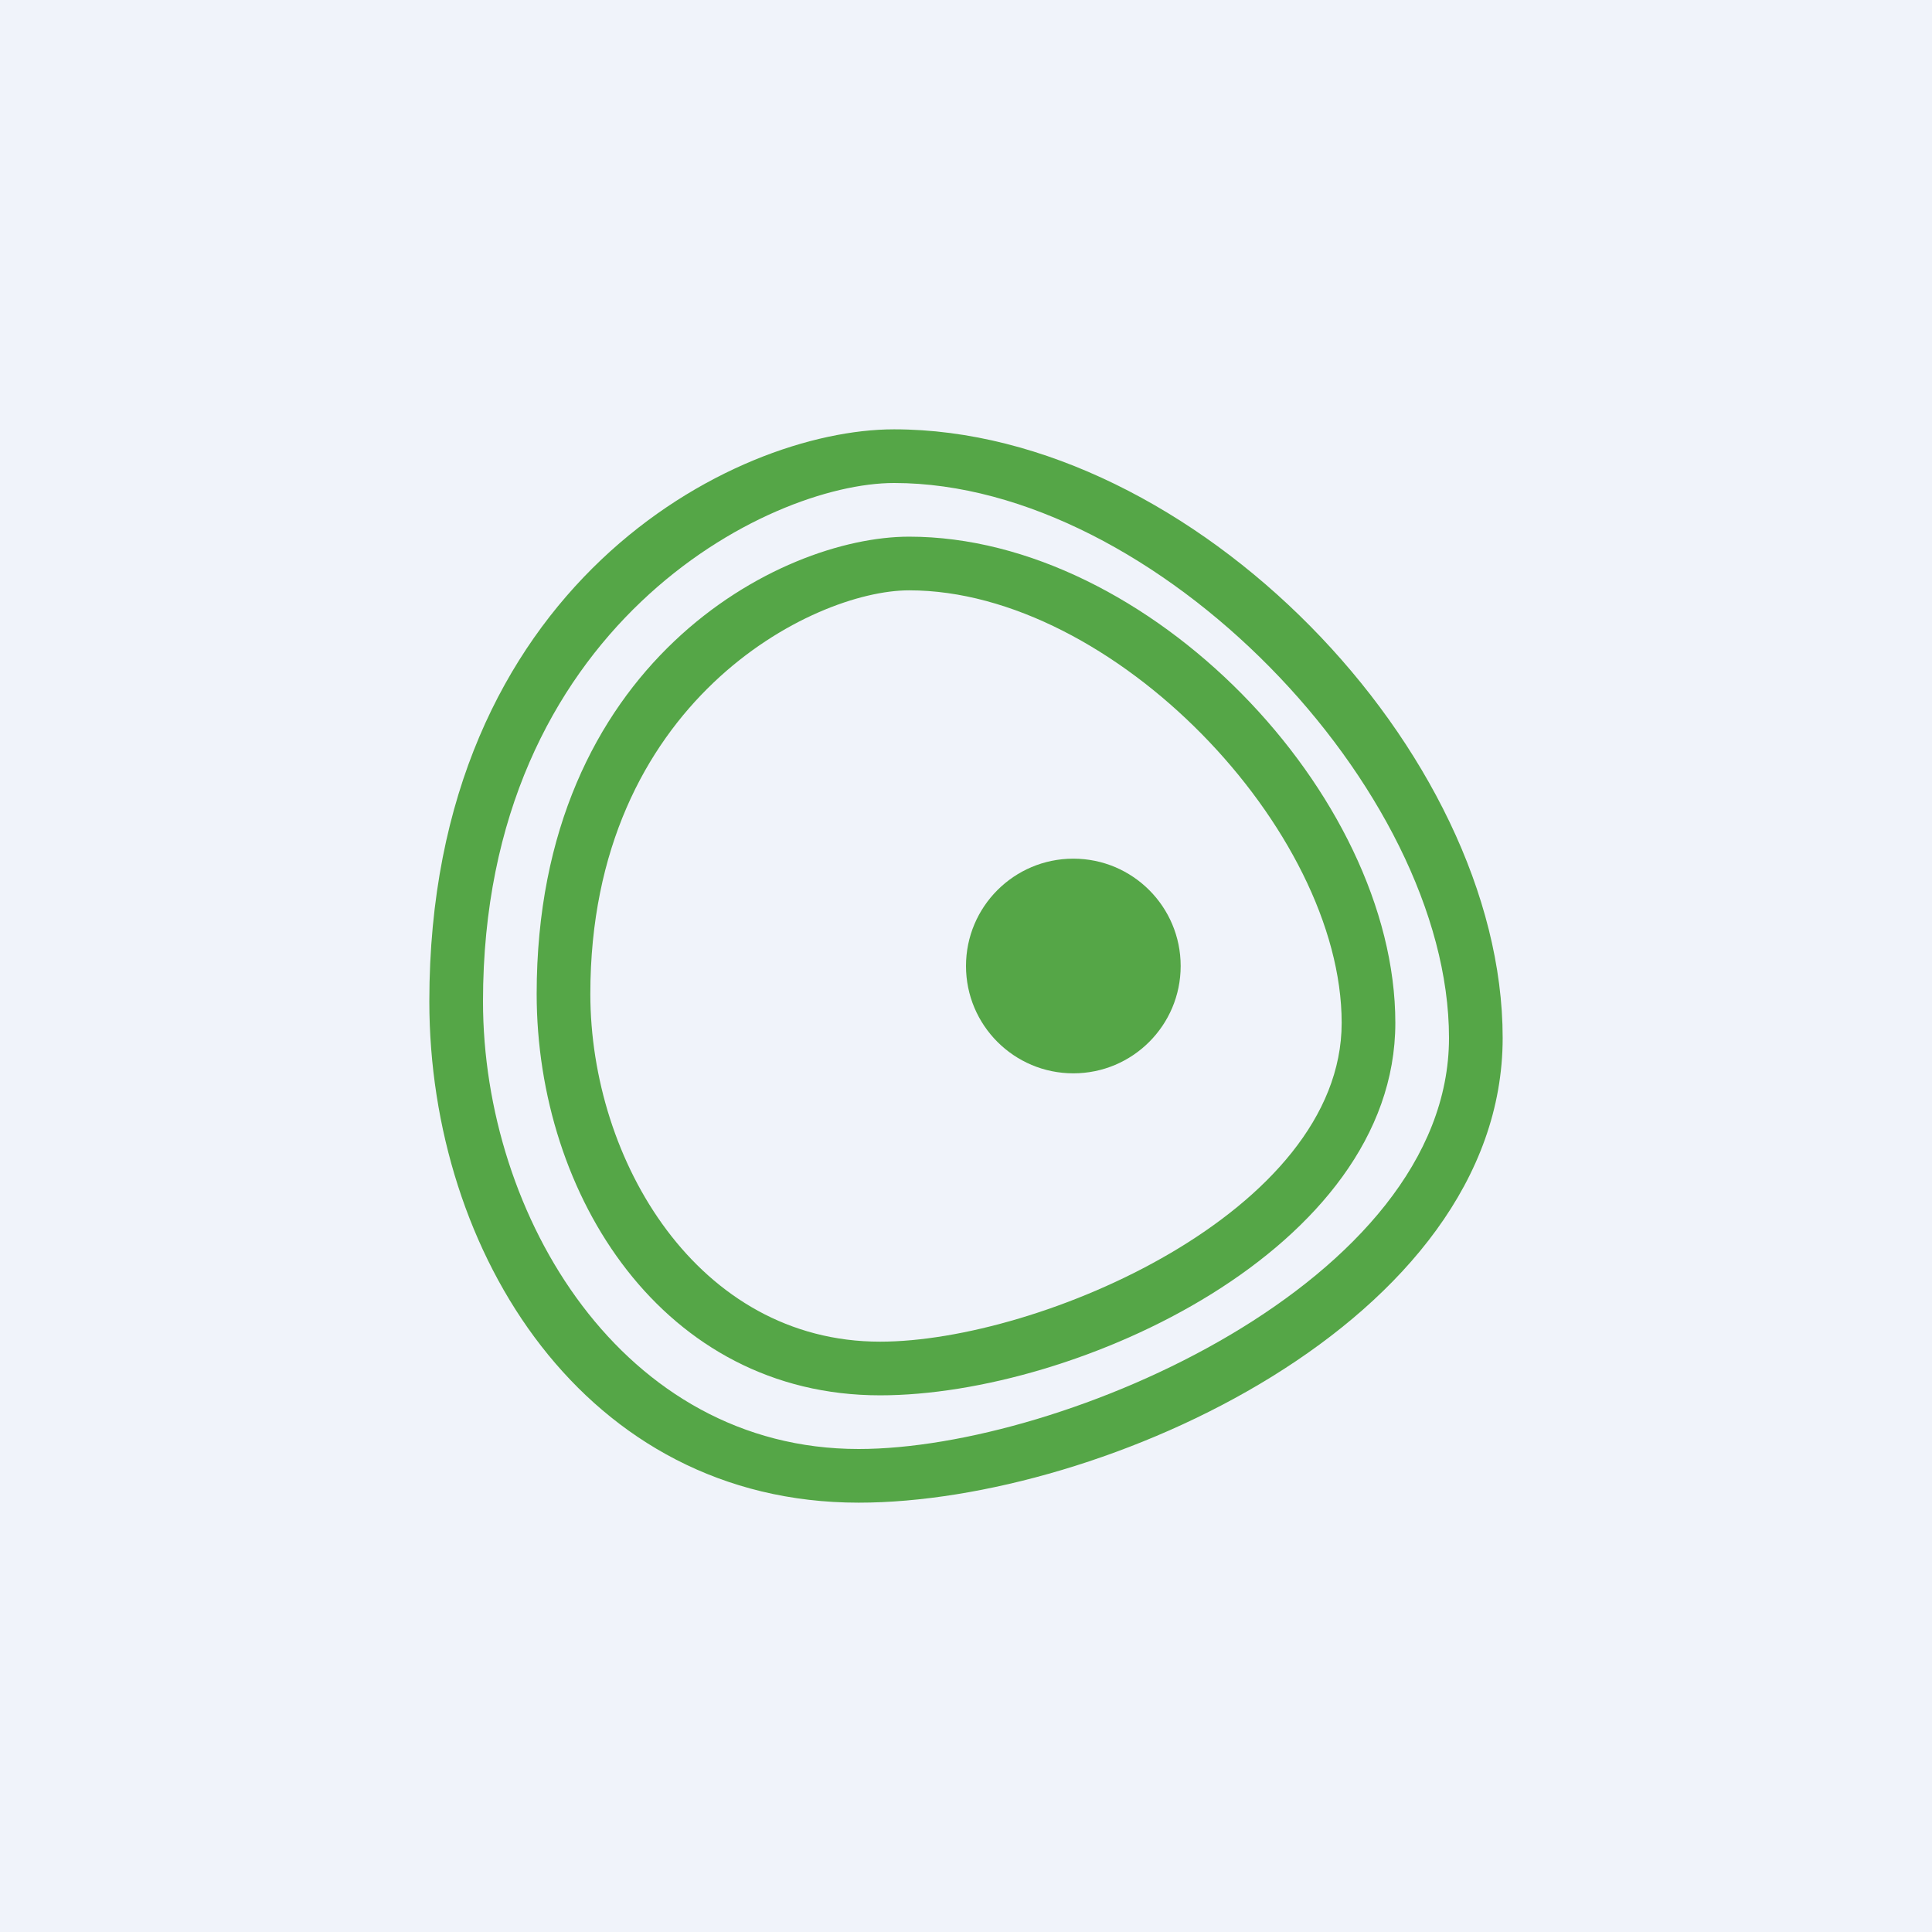 <!-- by TradingView --><svg width="18" height="18" viewBox="0 0 18 18" xmlns="http://www.w3.org/2000/svg"><path fill="#F0F3FA" d="M0 0h18v18H0z"/><path d="M8.47 5.5c-.9 0-2.97 1.04-2.97 3.76 0 1.55 1 3.24 2.7 3.24 1.48 0 4.3-1.21 4.3-2.97 0-1.8-2.13-4.03-4.03-4.03ZM5 9.26C5 6.18 7.26 5 8.47 5 10.7 5 13 7.4 13 9.53 13 11.64 10.03 13 8.2 13 6.18 13 5 11.14 5 9.26Z" fill="#55A647"/><path d="M8.33 4.5C7.15 4.5 4.5 5.84 4.5 9.33c0 2 1.3 4.17 3.5 4.17 1.9 0 5.5-1.56 5.5-3.83 0-2.32-2.73-5.17-5.17-5.17ZM4 9.33C4 5.46 6.83 4 8.33 4 11.11 4 14 7 14 9.67 14 12.31 10.27 14 8 14c-2.55 0-4-2.33-4-4.67Z" fill="#55A647"/><circle cx="10" cy="9" r="1" fill="#55A647"/></svg>